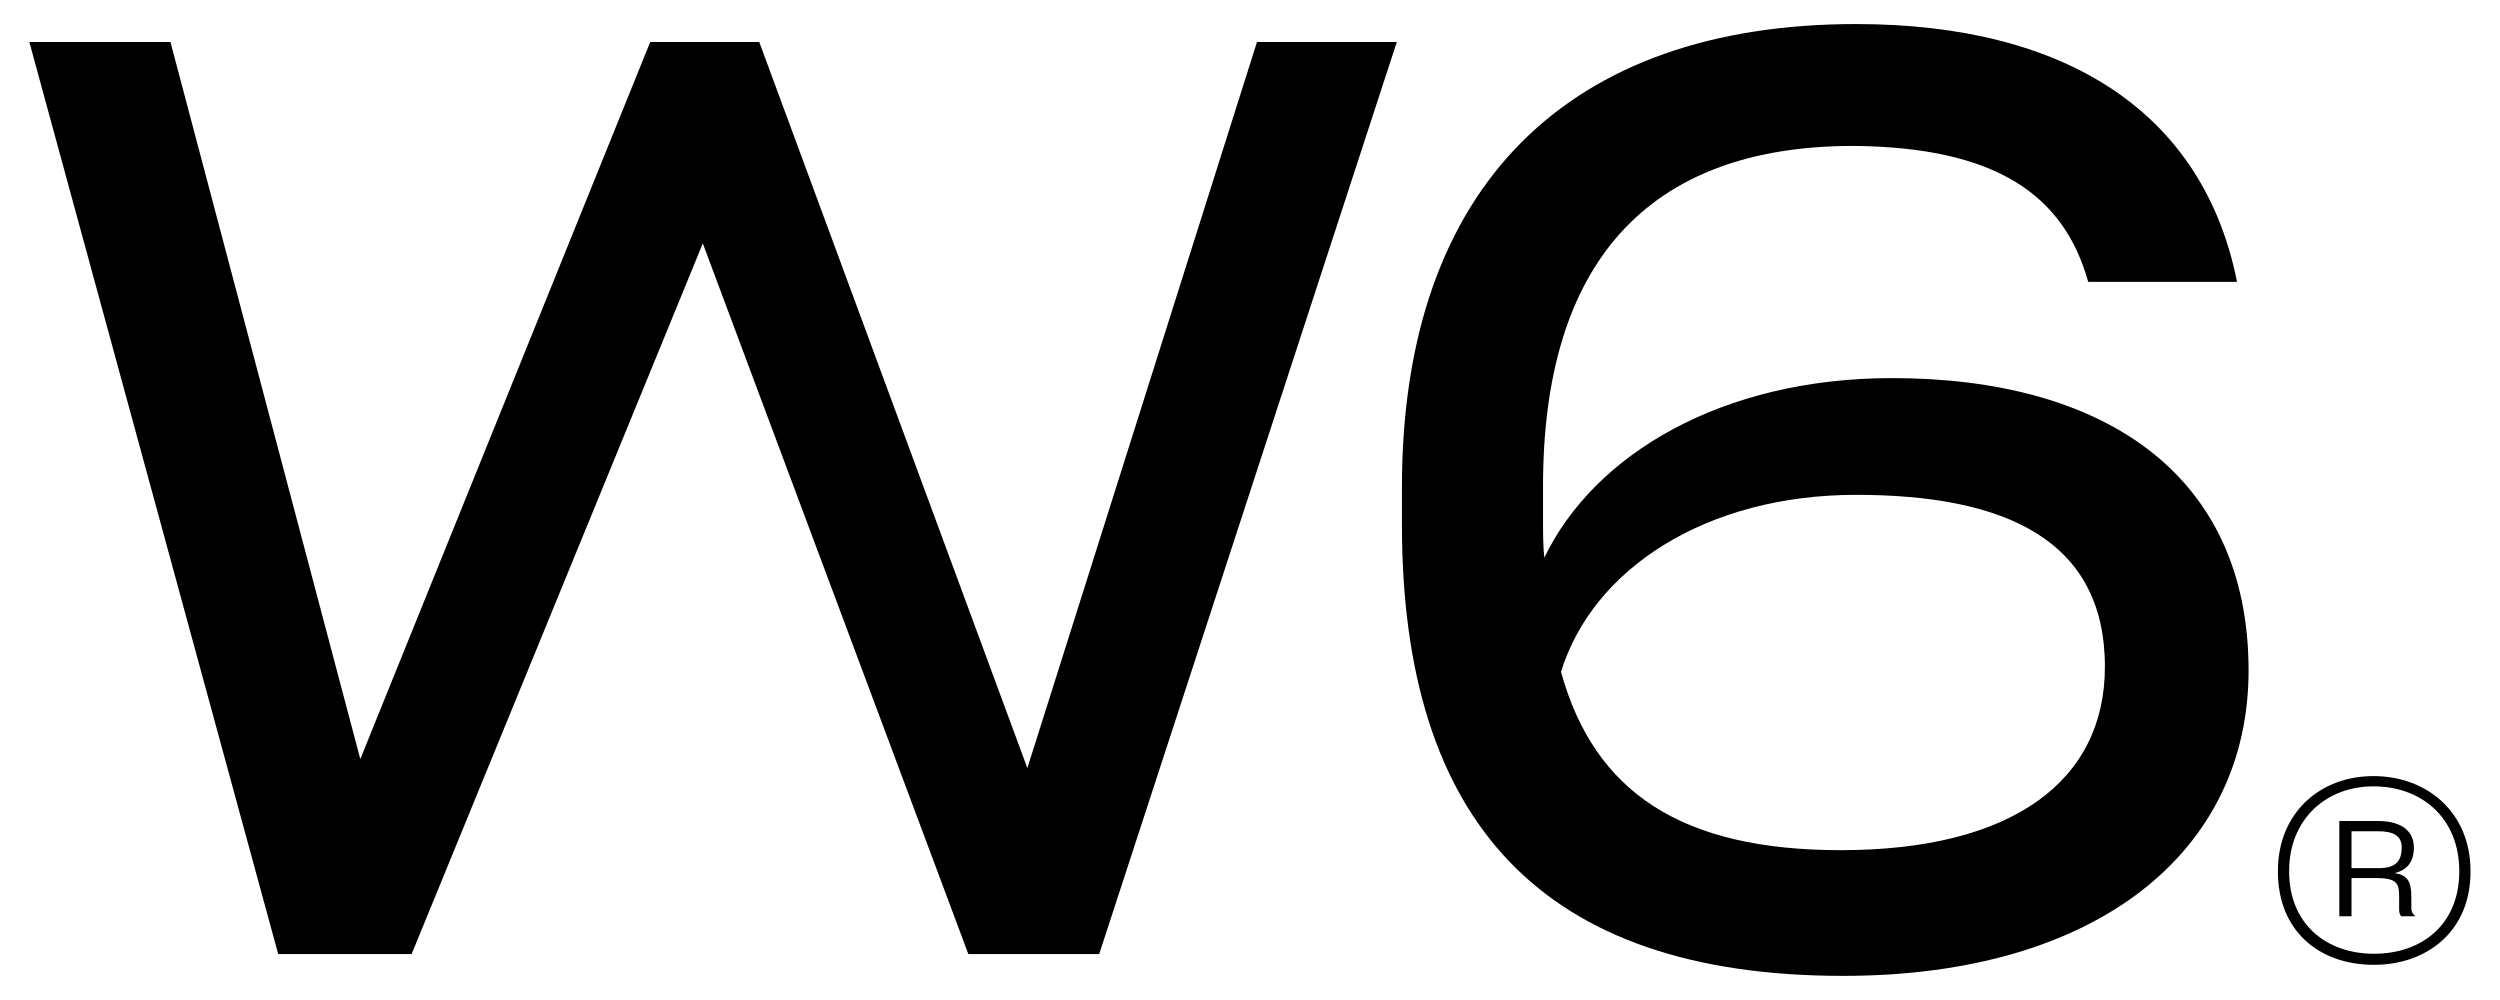 <?xml version="1.0" encoding="UTF-8"?>
<svg id="Layer_1" data-name="Layer 1" xmlns="http://www.w3.org/2000/svg" version="1.1" viewBox="0 0 155.91 62.36">
  <defs>
    <style>
      .cls-1 {
        fill: #000;
        stroke-width: 0px;
      }
    </style>
  </defs>
  <polygon class="cls-1" points="64.07 47.9 47.35 2.62 40.55 2.62 22.47 47.34 10.63 2.62 1.83 2.62 17.35 59.5 25.67 59.5 43.83 15.18 60.39 59.5 68.55 59.5 87.11 2.62 78.39 2.62 64.07 47.9"/>
  <path class="cls-1" d="M117.99,23.58c-10.56,0-18.56,4.72-21.68,11.2-.08-.72-.08-1.52-.08-2.32v-2.16c0-13.76,6.4-21.2,19.36-21.2,8.88.08,13.12,3.04,14.64,8.48h9.28c-2.08-10.48-10.56-16.08-23.76-16.08-17.84,0-28.32,10-28.32,28.88v2.32c0,18.56,8.72,28.16,27.52,28.16,15.84,0,25.28-7.76,25.28-19.04,0-12.32-9.12-18.24-22.24-18.24ZM114.79,53.02c-9.92,0-15.36-3.6-17.44-11.12,2-6.48,9.12-11.04,18.4-11.04s15.52,2.8,15.52,10.72c0,7.12-5.76,11.44-16.48,11.44Z"/>
  <path class="cls-1" d="M148.02,48.4c-3.36,0-5.96,2.32-5.96,5.91v.06c0,3.64,2.52,5.8,5.99,5.8,3.28,0,6.02-2.07,6.02-5.8v-.06c0-3.67-2.74-5.91-6.05-5.91ZM153.37,54.36c0,3.28-2.32,5.12-5.32,5.12s-5.29-1.88-5.29-5.12v-.06c0-3.14,2.24-5.26,5.26-5.26s5.35,1.99,5.35,5.29v.03Z"/>
  <path class="cls-1" d="M150.38,56.69v-.78c0-.95-.25-1.34-1.04-1.46.81-.2,1.2-.73,1.2-1.6,0-.92-.64-1.65-2.27-1.65h-2.38v5.94h.76v-2.38h1.54c1.32,0,1.43.36,1.43,1.15v.84c0,.17.06.34.14.39h.87c-.08-.06-.25-.25-.25-.45ZM146.65,54.14v-2.3h1.65c1.01,0,1.48.31,1.48,1.01,0,.84-.36,1.34-1.6,1.29h-1.54Z"/>
</svg>